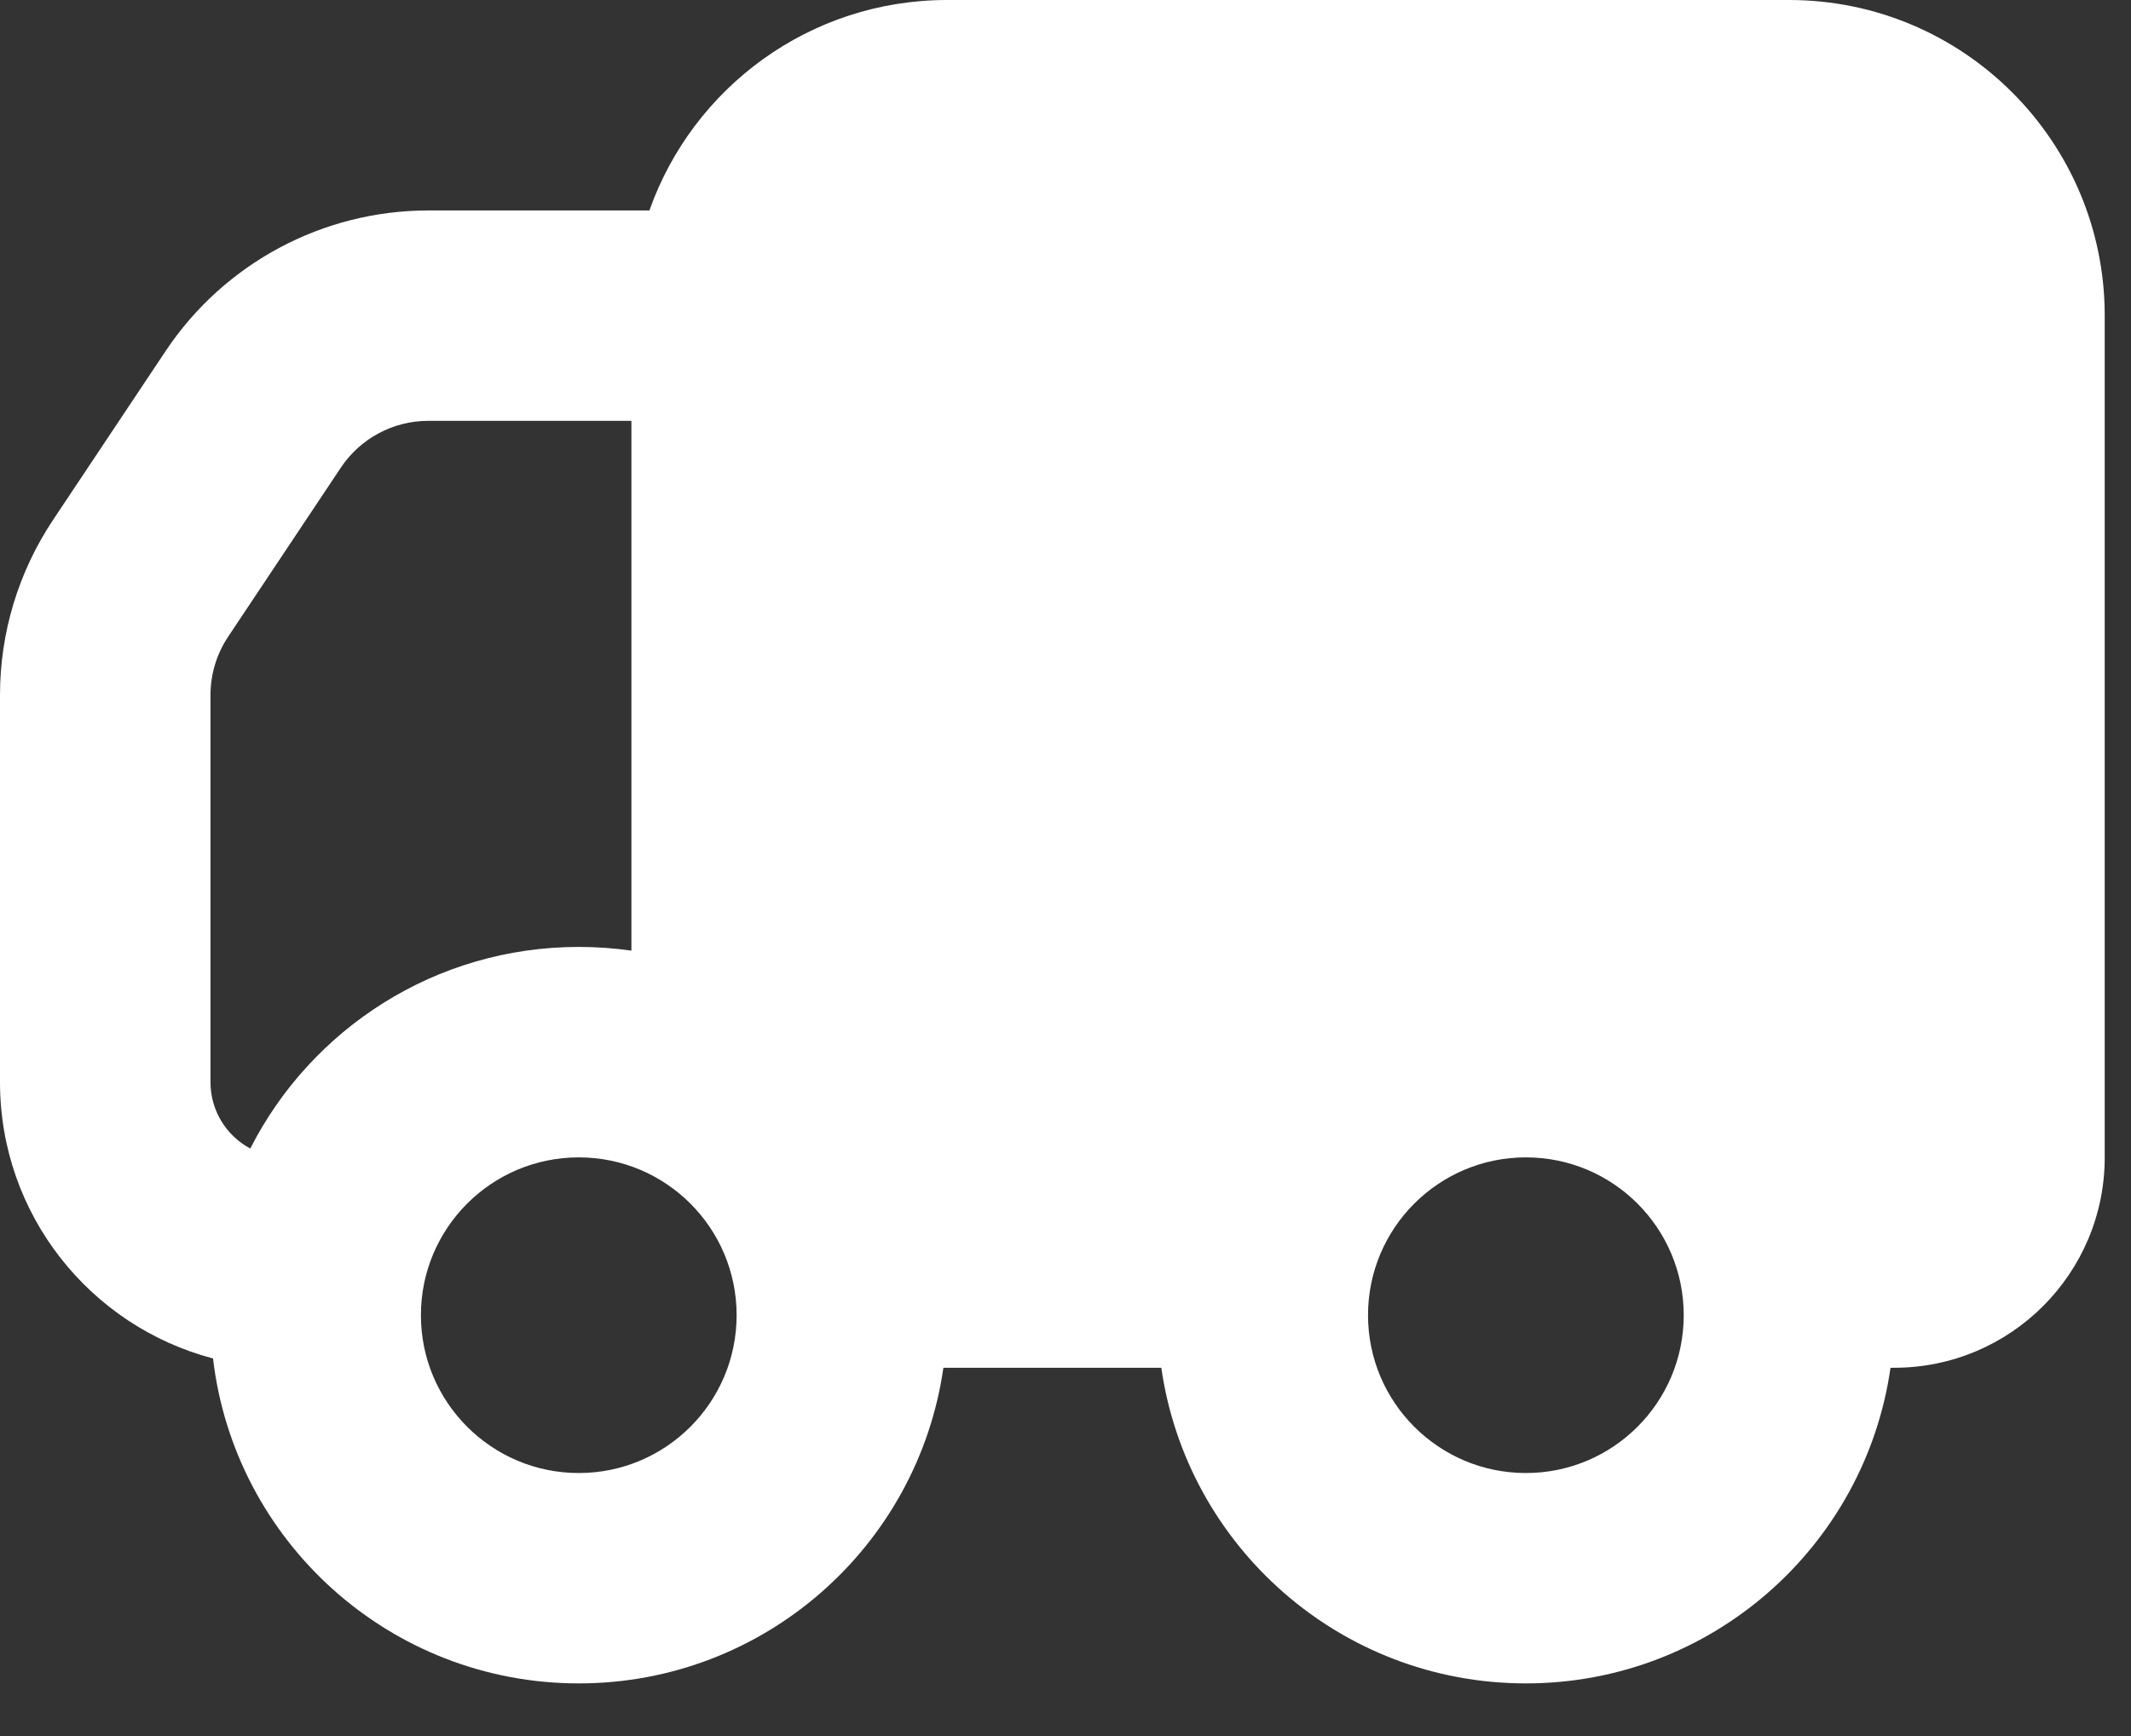 <svg width="27" height="22" viewBox="0 0 27 22" fill="none" xmlns="http://www.w3.org/2000/svg"><rect x="0" y="0" width="27" height="22" fill="#333333" stroke="none"/><path fill-rule="evenodd" clip-rule="evenodd" d="M11.953 17.333C11.629 19.595 9.684 21.333 7.333 21.333C4.942 21.333 2.97 19.534 2.699 17.215C1.146 16.808 0 15.395 0 13.714V8.807C0 8.018 0.234 7.246 0.672 6.589L2.099 4.448C2.841 3.335 4.09 2.667 5.427 2.667H8.228C8.777 1.113 10.258 0 12 0H22.667C24.876 0 26.667 1.791 26.667 4V14.667C26.667 16.139 25.473 17.333 24 17.333C23.984 17.333 23.968 17.333 23.953 17.333C23.63 19.595 21.684 21.333 19.333 21.333C16.982 21.333 15.037 19.595 14.714 17.333H11.953ZM8 5.333H5.427C4.981 5.333 4.565 5.556 4.318 5.927L2.891 8.068C2.745 8.287 2.667 8.544 2.667 8.807V13.714C2.667 14.078 2.871 14.394 3.171 14.555C3.941 13.039 5.516 12 7.333 12C7.56 12 7.782 12.016 8 12.047V5.333ZM19.333 14.667C18.229 14.667 17.333 15.562 17.333 16.667C17.333 17.771 18.229 18.667 19.333 18.667C20.438 18.667 21.333 17.771 21.333 16.667C21.333 15.562 20.438 14.667 19.333 14.667ZM5.333 16.667C5.333 15.562 6.229 14.667 7.333 14.667C8.438 14.667 9.333 15.562 9.333 16.667C9.333 17.771 8.438 18.667 7.333 18.667C6.229 18.667 5.333 17.771 5.333 16.667Z" fill="white"/></svg>